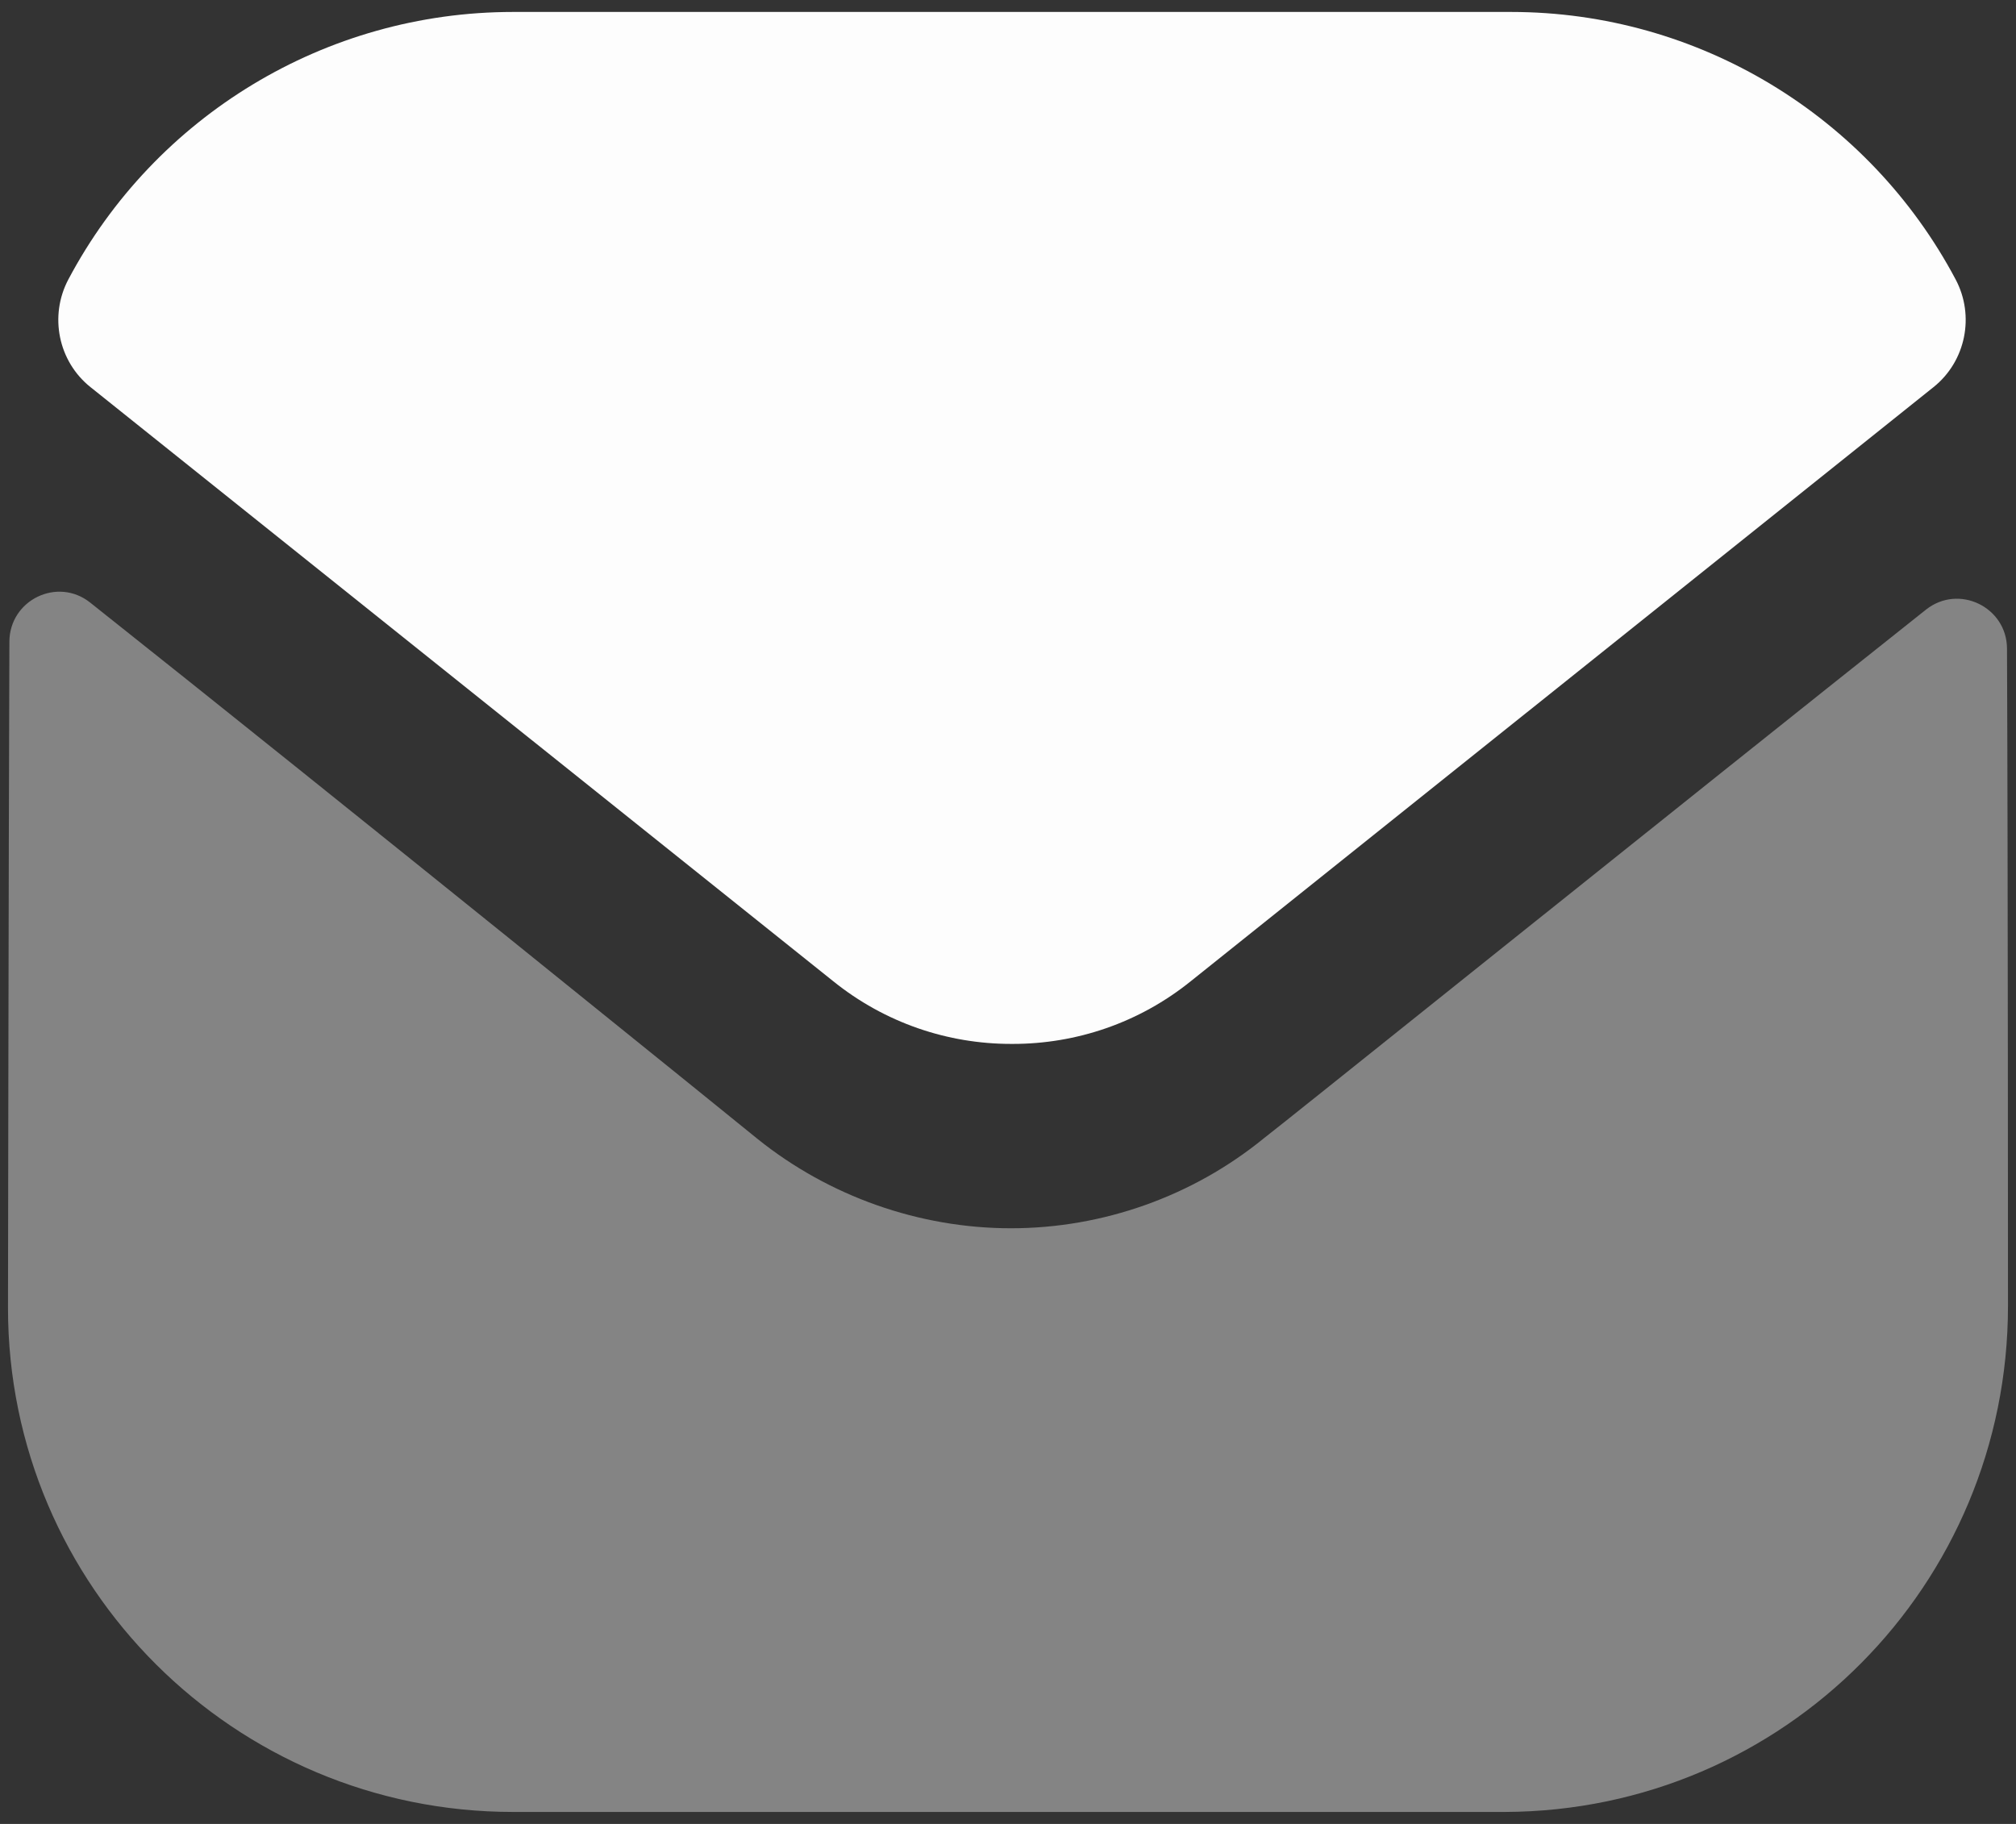 <svg width="84" height="76" viewBox="0 0 84 76" fill="none" xmlns="http://www.w3.org/2000/svg">
<rect x="0" y="0" width="84" height="76" fill="#333333" stroke="none"/>
<path opacity="0.4" d="M83.666 54.418C83.666 66.043 74.333 75.459 62.708 75.501H62.666H21.375C9.791 75.501 0.333 66.126 0.333 54.501V54.459C0.333 54.459 0.358 36.018 0.391 26.743C0.395 25.001 2.395 24.026 3.758 25.109C13.658 32.963 31.362 47.284 31.583 47.472C34.541 49.843 38.291 51.18 42.125 51.18C45.958 51.18 49.708 49.843 52.666 47.426C52.887 47.28 70.195 33.388 80.246 25.405C81.612 24.318 83.621 25.293 83.625 27.03C83.666 36.234 83.666 54.418 83.666 54.418Z" fill="#FDFDFD"/>
<path d="M81.483 11.64C77.875 4.84 70.775 0.498 62.958 0.498H21.375C13.558 0.498 6.458 4.84 2.85 11.64C2.042 13.161 2.425 15.057 3.771 16.132L34.708 40.878C36.875 42.628 39.5 43.498 42.125 43.498C42.142 43.498 42.154 43.498 42.167 43.498C42.179 43.498 42.196 43.498 42.208 43.498C44.833 43.498 47.458 42.628 49.625 40.878L80.562 16.132C81.908 15.057 82.292 13.161 81.483 11.64Z" fill="#FDFDFD"/>
</svg>
